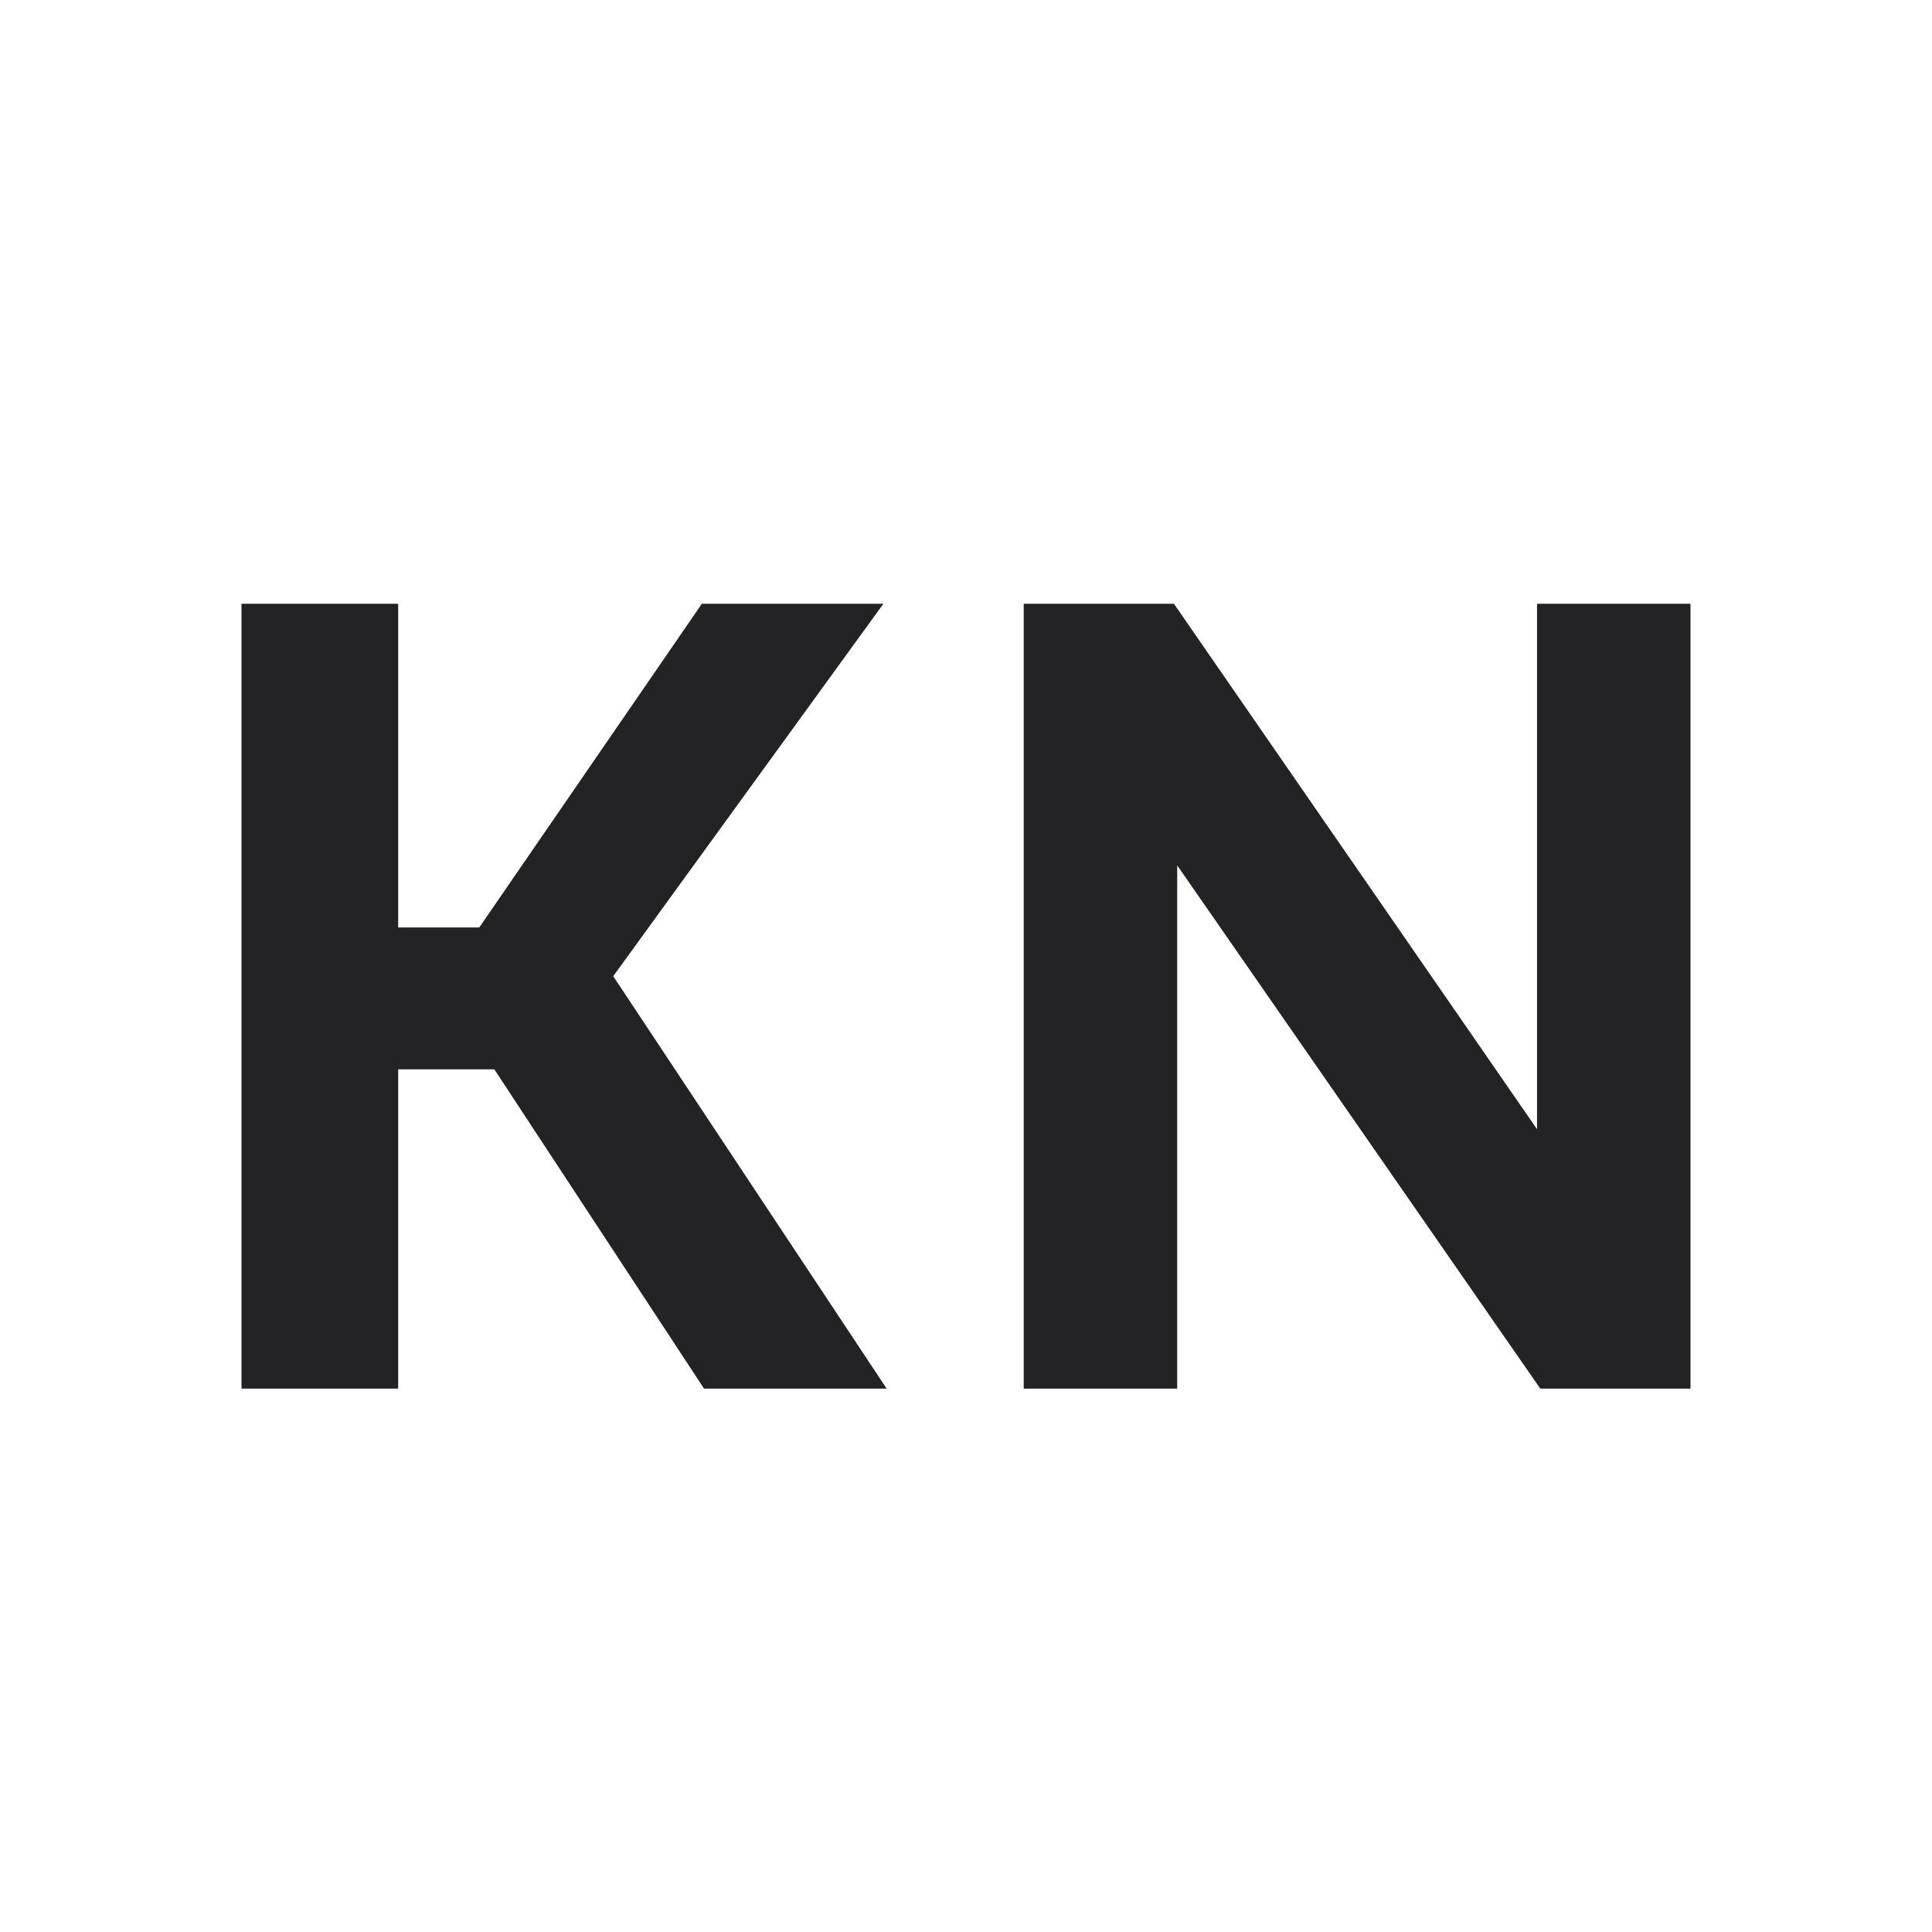 <?xml version="1.0" encoding="UTF-8"?> <svg xmlns="http://www.w3.org/2000/svg" width="32" height="32" viewBox="0 0 32 32" fill="none"><path d="M6.595 17.712V23H4V10H6.595V15.362H7.938L11.625 10H14.632L10.157 16.169L14.686 23H11.661L8.188 17.712H6.595Z" fill="#232326"></path><path d="M19.444 10L25.458 18.703V10H28V23H25.512L19.498 14.333V23H16.956V10H19.444Z" fill="#232326"></path></svg> 